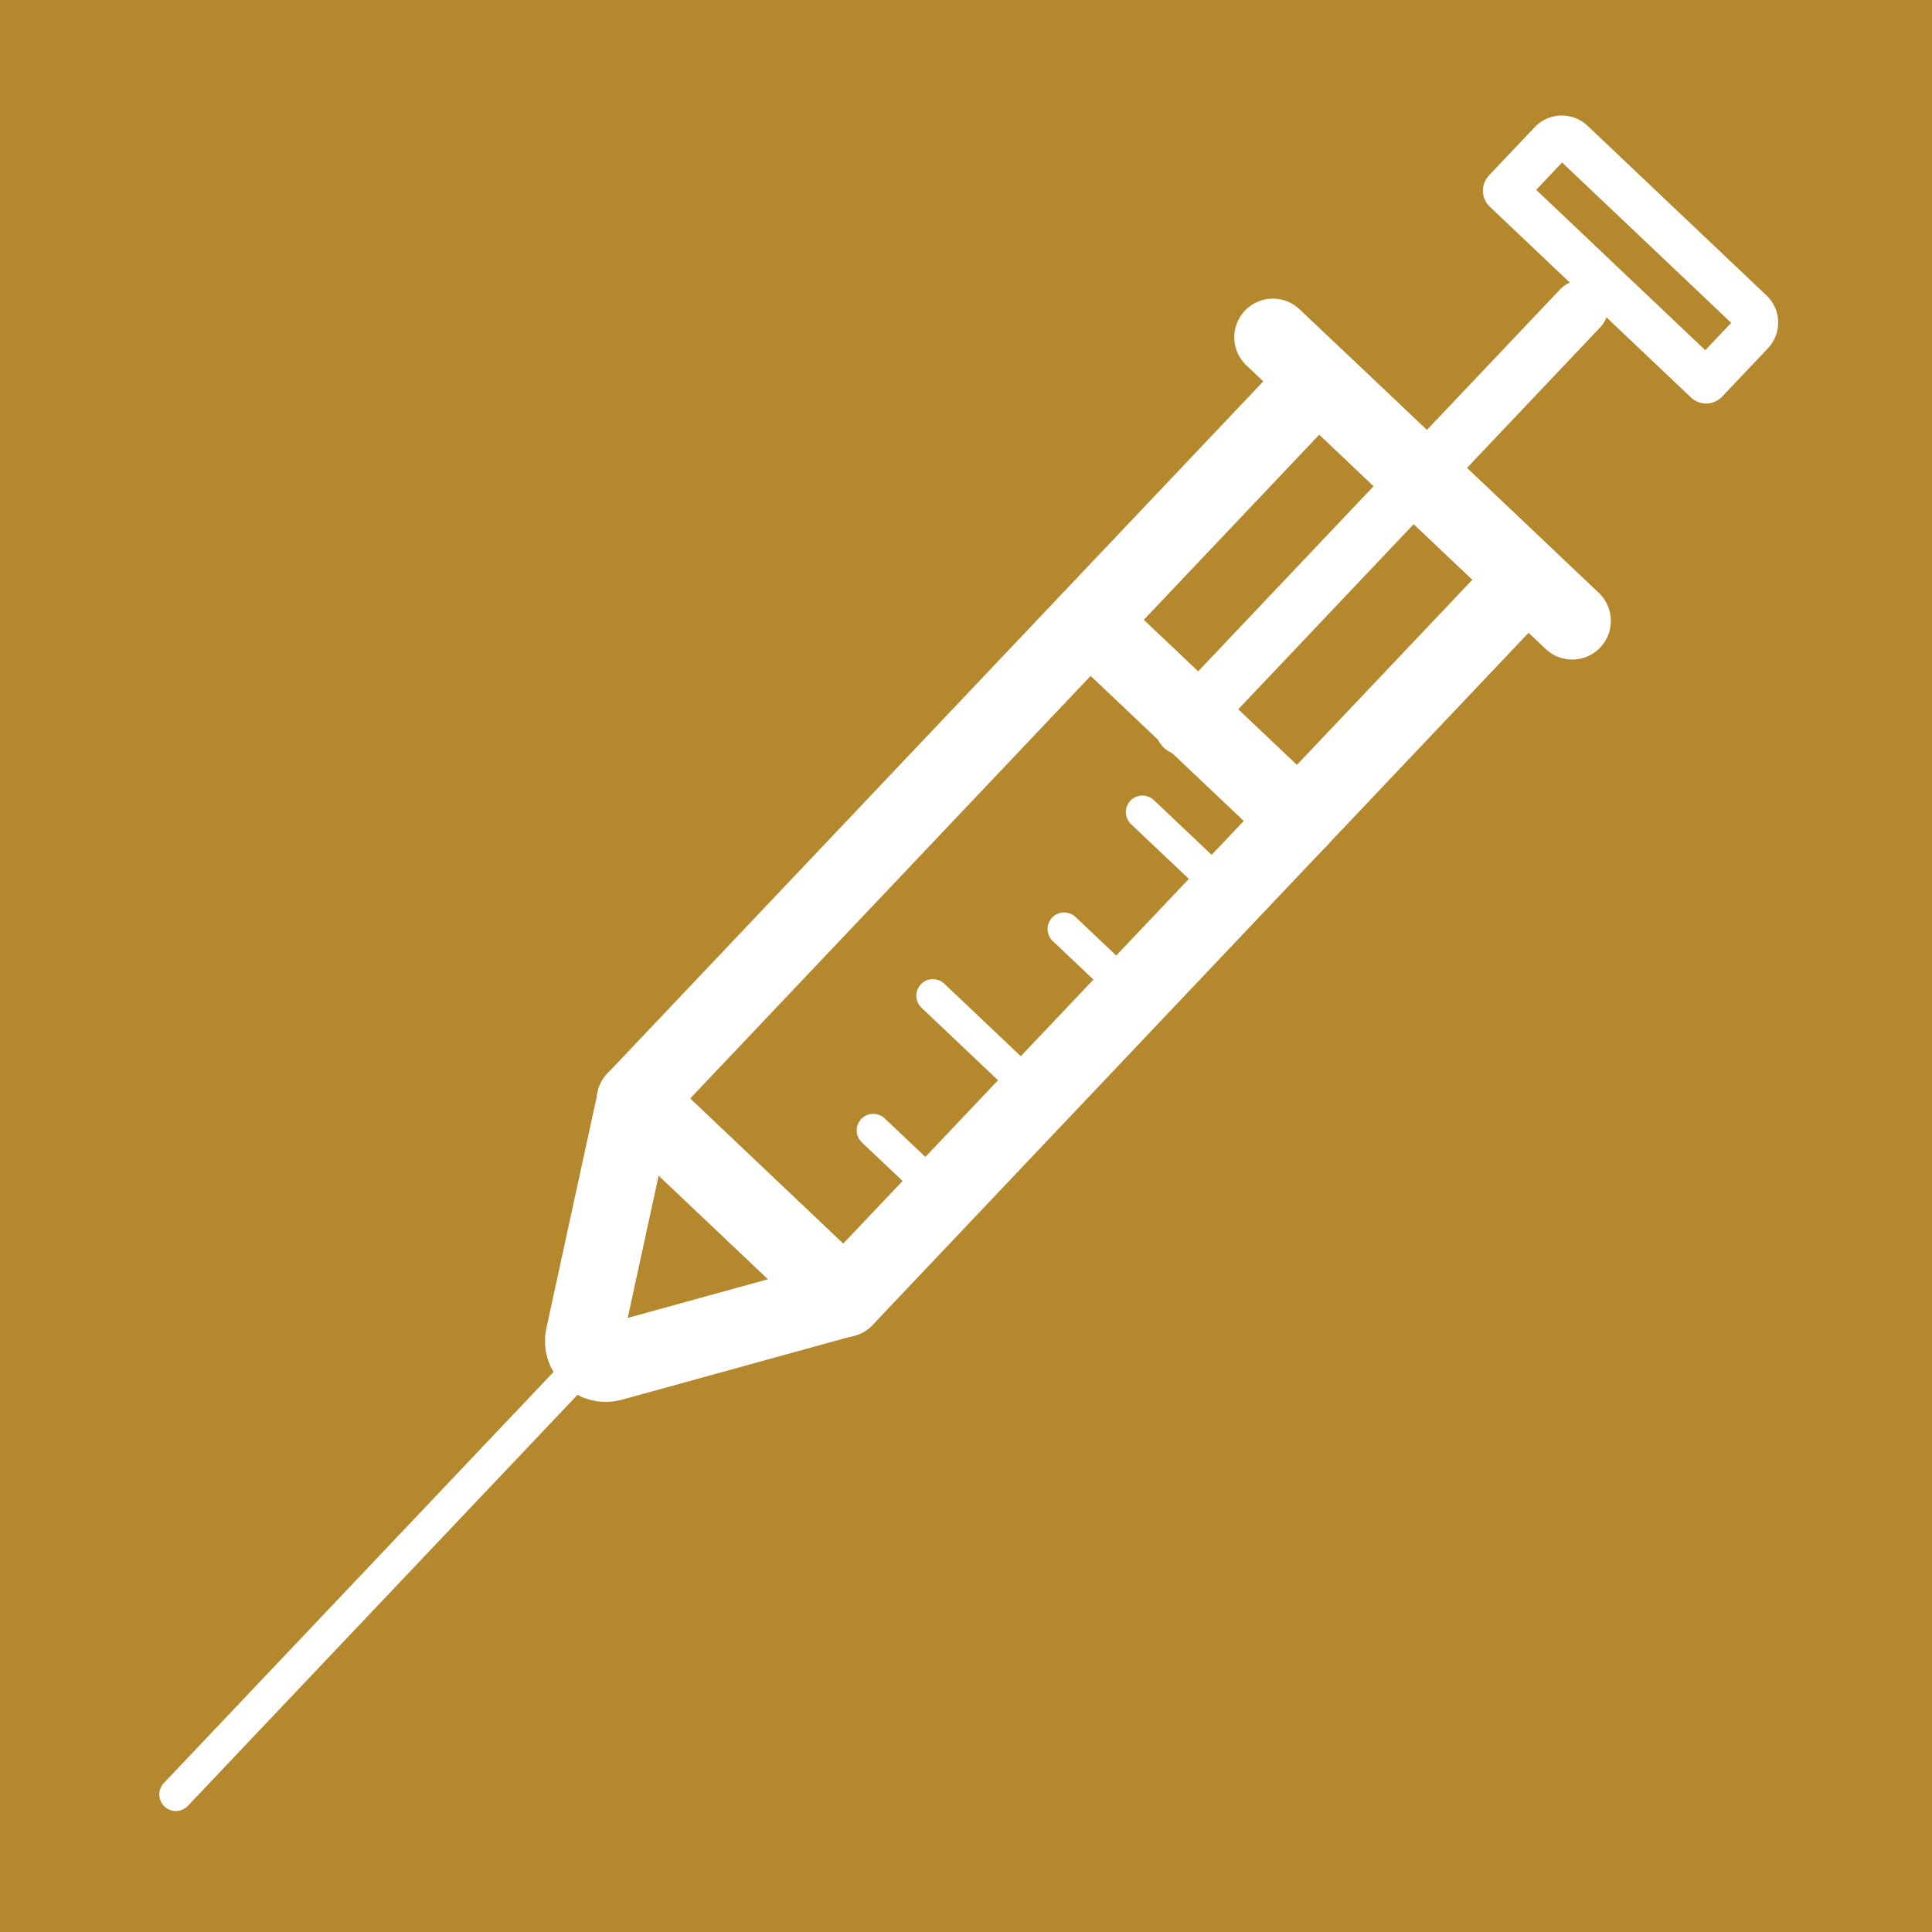 <?xml version="1.0" encoding="utf-8"?>
<!-- Generator: Adobe Illustrator 25.3.1, SVG Export Plug-In . SVG Version: 6.00 Build 0)  -->
<svg version="1.1" id="Layer_1" xmlns="http://www.w3.org/2000/svg" xmlns:xlink="http://www.w3.org/1999/xlink" x="0px" y="0px"
	 viewBox="0 0 175 175" style="enable-background:new 0 0 175 175;" xml:space="preserve">
<style type="text/css">
	.st0{fill:#B5882D;}
	.st1{fill:none;stroke:#FFFFFF;stroke-width:7;stroke-linecap:round;stroke-linejoin:round;stroke-miterlimit:10;}
	.st2{fill:none;stroke:#FFFFFF;stroke-width:3;stroke-linecap:round;stroke-linejoin:round;stroke-miterlimit:10;}
	.st3{fill:none;stroke:#FFFFFF;stroke-width:4;stroke-linecap:round;stroke-linejoin:round;stroke-miterlimit:10;}
	.st4{fill:none;stroke:#FFFFFF;stroke-width:5;stroke-linecap:round;stroke-linejoin:round;stroke-miterlimit:10;}
</style>
<rect class="st0" width="175" height="175"/>
<g>
	
		<rect x="53.02" y="62.95" transform="matrix(-0.688 0.726 -0.726 -0.688 220.493 57.197)" class="st1" width="89.86" height="26.1"/>
	<path class="st1" d="M55.37,123.42l21.14-5.83L57.57,99.63l-4.65,21.38C52.57,122.48,53.91,123.8,55.37,123.42z"/>
	<line class="st2" x1="53.23" y1="123.19" x2="15.93" y2="162.54"/>
	<g>
		<line class="st1" x1="98.66" y1="56.28" x2="117.61" y2="74.23"/>
		<path class="st3" d="M136.32,17.27l4.15-4.38c0.52-0.55,1.39-0.57,1.95-0.05l16.22,15.38c0.55,0.52,0.57,1.39,0.05,1.95
			l-4.15,4.38L136.32,17.27z"/>
		<g>
			<line class="st4" x1="143.15" y1="27.91" x2="107.14" y2="65.91"/>
		</g>
	</g>
	<line class="st2" x1="85.33" y1="108.29" x2="79.1" y2="102.39"/>
	<line class="st2" x1="93.97" y1="99.17" x2="84.5" y2="90.19"/>
	<line class="st2" x1="102.62" y1="90.05" x2="96.39" y2="84.15"/>
	<line class="st2" x1="111.26" y1="80.93" x2="103.48" y2="73.56"/>
	<line class="st1" x1="142.41" y1="56.24" x2="115.3" y2="30.55"/>
</g>
</svg>
